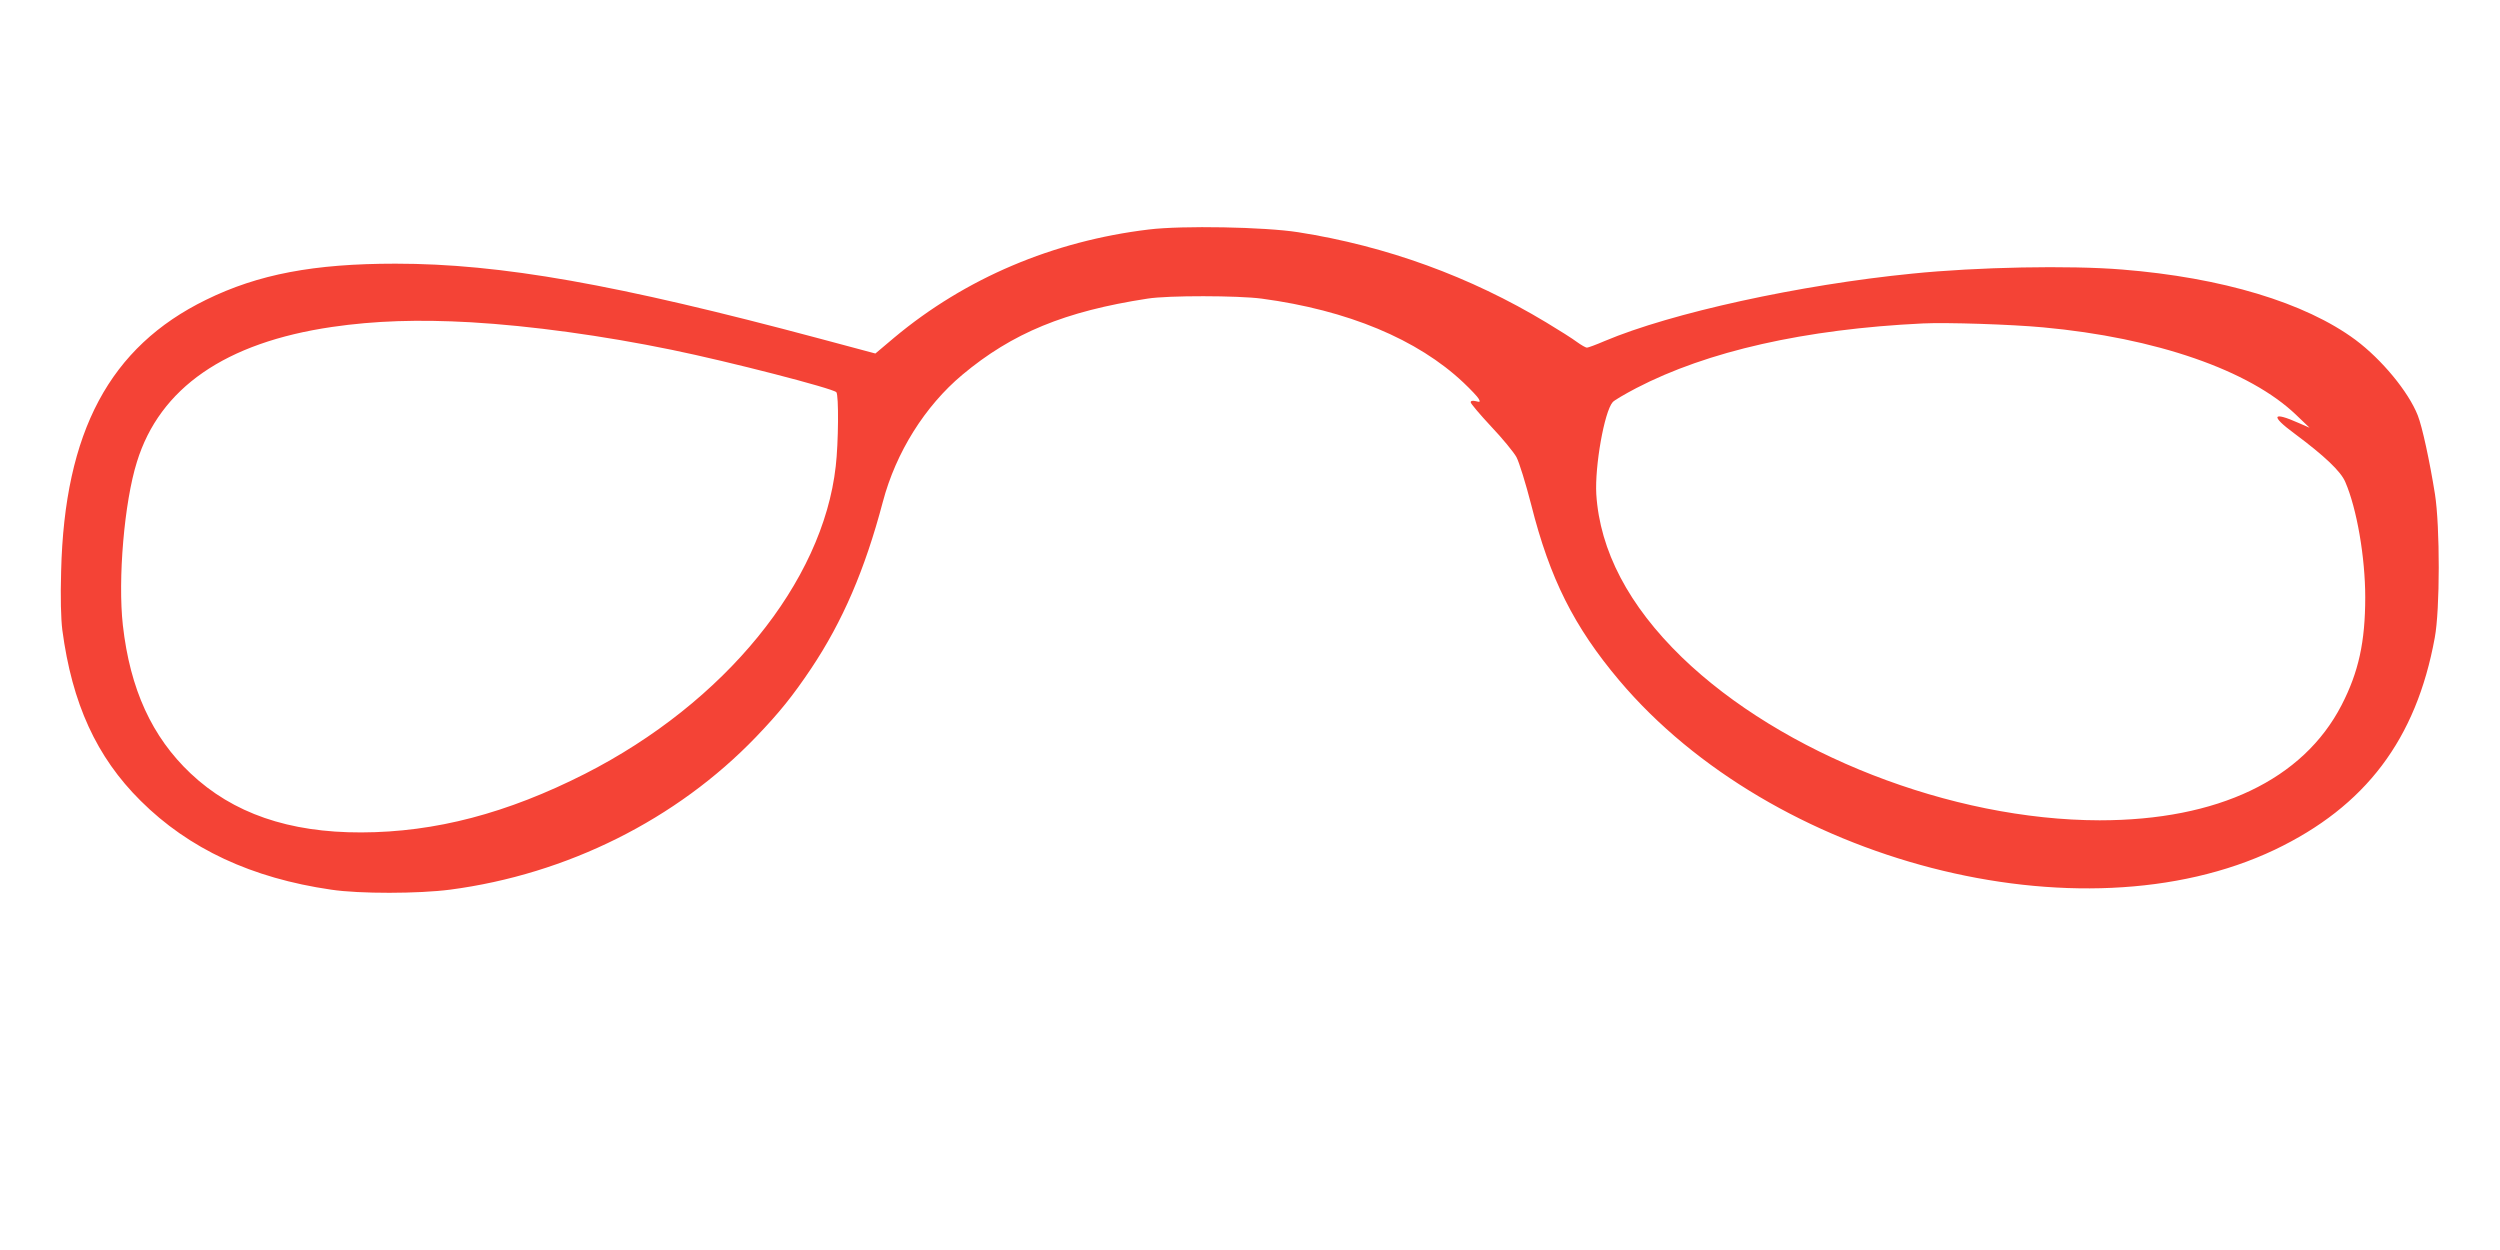 <?xml version="1.0" standalone="no"?>
<!DOCTYPE svg PUBLIC "-//W3C//DTD SVG 20010904//EN"
 "http://www.w3.org/TR/2001/REC-SVG-20010904/DTD/svg10.dtd">
<svg version="1.0" xmlns="http://www.w3.org/2000/svg"
 width="1280pt" height="640pt" viewBox="0 0 1280 640"
 preserveAspectRatio="xMidYMid meet">
<g transform="translate(0,640) scale(0.1,-0.1)"
fill="#f44336" stroke="none">
<path d="M5882 5225 c-490 -59 -939 -249 -1304 -554 l-96 -81 -284 76 c-1043
279 -1634 384 -2173 384 -418 0 -703 -54 -970 -185 -493 -241 -725 -675 -742
-1390 -4 -135 -1 -242 6 -300 50 -377 175 -651 401 -875 247 -246 569 -396
975 -455 145 -22 449 -21 610 0 599 79 1159 359 1565 781 121 126 189 211 283
351 161 241 275 505 367 853 67 254 216 491 407 651 256 214 525 325 948 390
105 17 464 16 585 0 440 -59 798 -208 1033 -430 38 -36 73 -73 78 -83 9 -16 7
-18 -15 -12 -17 4 -26 2 -26 -6 0 -6 47 -62 104 -123 58 -61 116 -132 130
-157 14 -26 48 -136 76 -245 95 -377 219 -624 450 -898 787 -933 2362 -1340
3356 -868 465 222 725 565 820 1086 27 143 27 570 1 735 -27 169 -65 345 -88
403 -48 122 -185 287 -319 387 -258 191 -684 319 -1195 360 -269 22 -741 13
-1075 -21 -575 -57 -1233 -201 -1574 -345 -44 -19 -85 -34 -91 -34 -6 0 -29
13 -51 29 -21 16 -92 61 -157 100 -390 235 -818 391 -1270 462 -171 27 -594
35 -765 14z m-3472 -475 c310 -18 679 -69 1029 -141 297 -61 823 -197 843
-217 13 -13 11 -260 -3 -379 -66 -594 -569 -1211 -1284 -1575 -398 -202 -766
-299 -1145 -300 -371 -1 -658 98 -874 302 -198 187 -310 431 -347 759 -26 235
7 629 72 836 117 379 453 611 999 691 220 32 441 39 710 24z m8050 -26 c578
-53 1059 -220 1297 -449 l68 -65 -55 24 c-137 61 -147 38 -22 -54 153 -114
237 -193 260 -248 59 -136 102 -386 102 -590 0 -229 -34 -383 -121 -552 -197
-382 -634 -590 -1239 -590 -759 1 -1626 339 -2139 835 -272 264 -420 546 -438
835 -8 143 41 422 84 471 7 9 62 41 121 72 364 189 863 302 1467 331 122 6
454 -5 615 -20z"/>
</g>
</svg>
